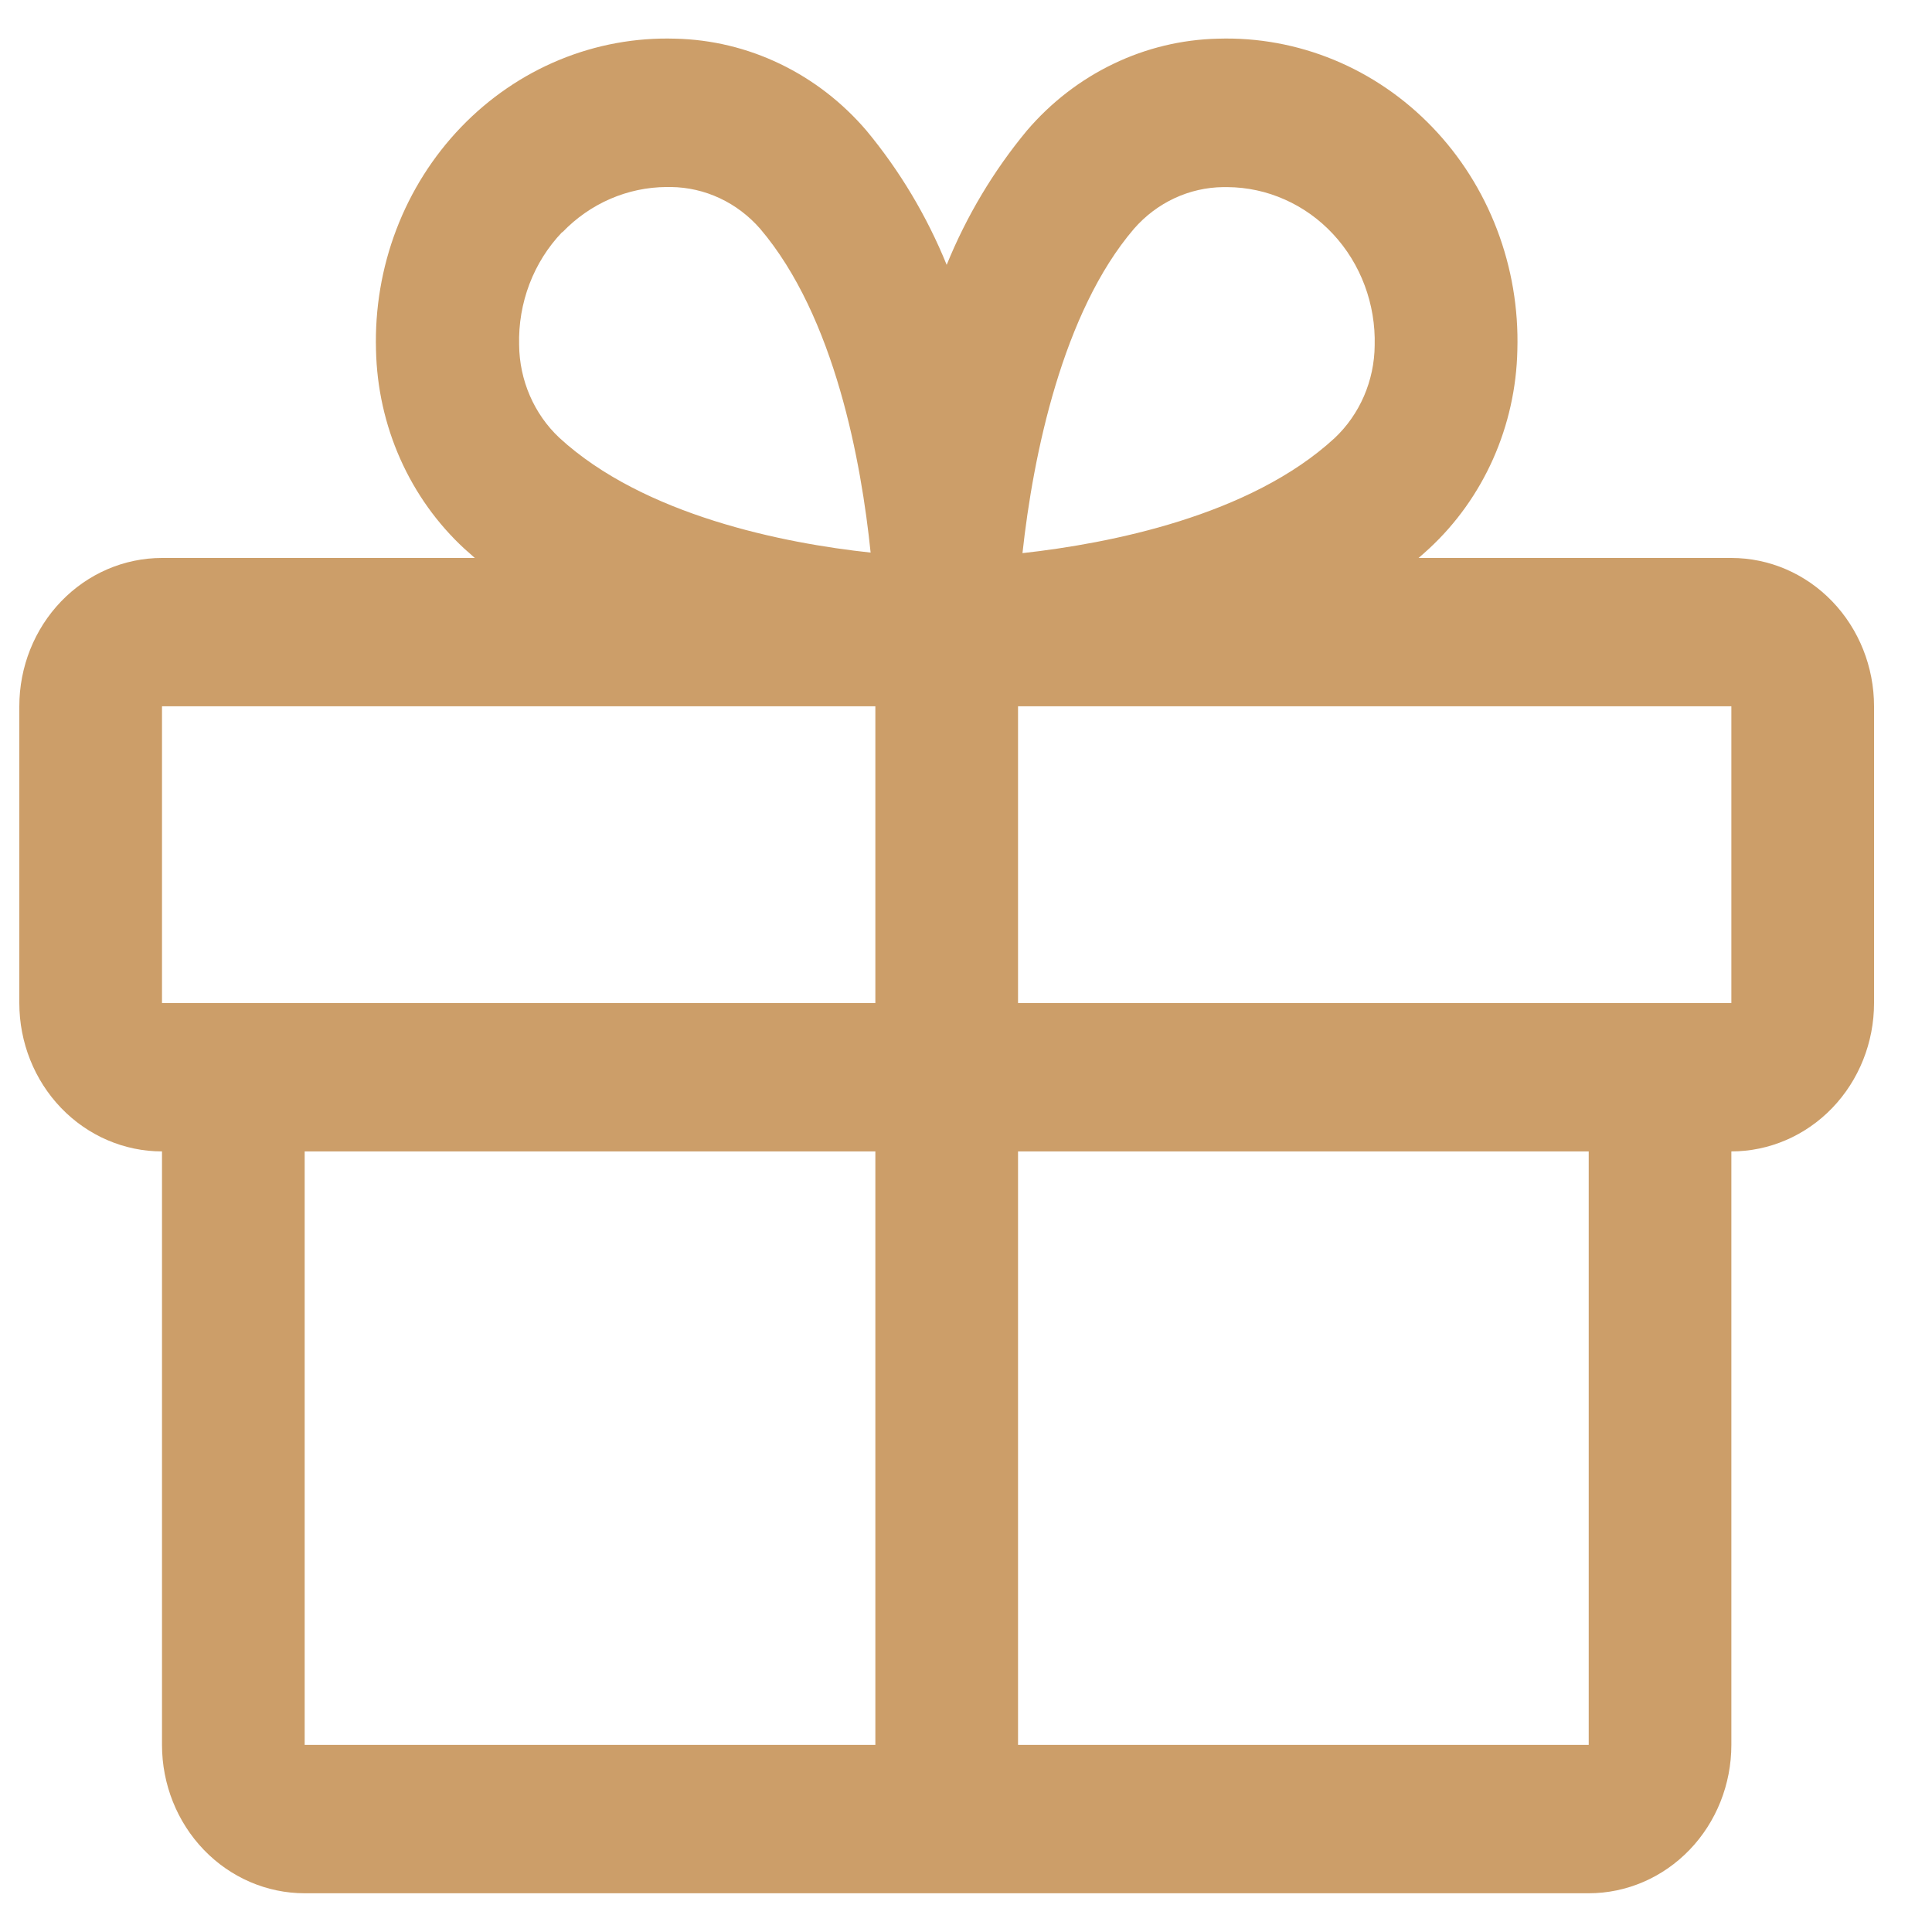 <svg width="60" height="60" viewBox="0 0 60 60" fill="none" xmlns="http://www.w3.org/2000/svg">
<path d="M53.769 17.328H44.055C44.163 17.233 44.274 17.14 44.379 17.04C45.22 16.263 45.898 15.313 46.37 14.252C46.842 13.19 47.099 12.038 47.123 10.868C47.16 9.589 46.944 8.315 46.49 7.125C46.036 5.935 45.353 4.854 44.482 3.949C43.612 3.044 42.573 2.333 41.429 1.86C40.285 1.388 39.06 1.163 37.83 1.201C36.704 1.226 35.596 1.492 34.575 1.984C33.553 2.475 32.64 3.18 31.892 4.055C30.858 5.301 30.017 6.708 29.4 8.225C28.783 6.708 27.942 5.301 26.908 4.055C26.16 3.18 25.247 2.475 24.226 1.984C23.204 1.492 22.096 1.226 20.971 1.201C19.74 1.163 18.515 1.388 17.371 1.86C16.227 2.333 15.188 3.044 14.318 3.949C13.448 4.854 12.764 5.935 12.31 7.125C11.856 8.315 11.641 9.589 11.677 10.868C11.702 12.038 11.958 13.19 12.43 14.252C12.902 15.313 13.58 16.263 14.421 17.04C14.527 17.135 14.637 17.227 14.745 17.328H5.031C3.856 17.328 2.729 17.813 1.898 18.677C1.067 19.541 0.6 20.713 0.6 21.935V31.151C0.6 32.373 1.067 33.545 1.898 34.409C2.729 35.273 3.856 35.758 5.031 35.758V54.189C5.031 55.411 5.498 56.583 6.329 57.447C7.16 58.311 8.287 58.797 9.462 58.797H49.339C50.514 58.797 51.641 58.311 52.472 57.447C53.303 56.583 53.769 55.411 53.769 54.189V35.758C54.944 35.758 56.071 35.273 56.902 34.409C57.733 33.545 58.2 32.373 58.2 31.151V21.935C58.2 20.713 57.733 19.541 56.902 18.677C56.071 17.813 54.944 17.328 53.769 17.328ZM35.215 7.107C35.566 6.704 35.993 6.381 36.47 6.158C36.946 5.935 37.462 5.817 37.985 5.811H38.12C38.733 5.815 39.338 5.946 39.901 6.197C40.465 6.447 40.974 6.812 41.4 7.27C41.826 7.728 42.159 8.269 42.381 8.863C42.603 9.457 42.709 10.091 42.692 10.727C42.687 11.271 42.573 11.807 42.359 12.303C42.144 12.798 41.834 13.242 41.446 13.607C38.818 16.026 34.457 16.878 31.754 17.178C32.086 14.128 33 9.696 35.215 7.107ZM17.468 7.211C18.326 6.318 19.488 5.814 20.702 5.808H20.838C21.36 5.814 21.876 5.932 22.352 6.155C22.829 6.378 23.256 6.702 23.607 7.104C25.93 9.834 26.75 14.361 27.038 17.161C24.346 16.873 19.993 16.009 17.368 13.593C16.98 13.228 16.67 12.784 16.455 12.288C16.241 11.793 16.127 11.256 16.122 10.713C16.105 10.066 16.214 9.421 16.443 8.819C16.673 8.217 17.017 7.67 17.456 7.211H17.468ZM5.031 21.935H27.185V31.151H5.031V21.935ZM9.462 35.758H27.185V54.189H9.462V35.758ZM49.339 54.189H31.616V35.758H49.339V54.189ZM53.769 31.151H31.616V21.935H53.769V31.151Z" fill="#CC9E69"/>
</svg>
